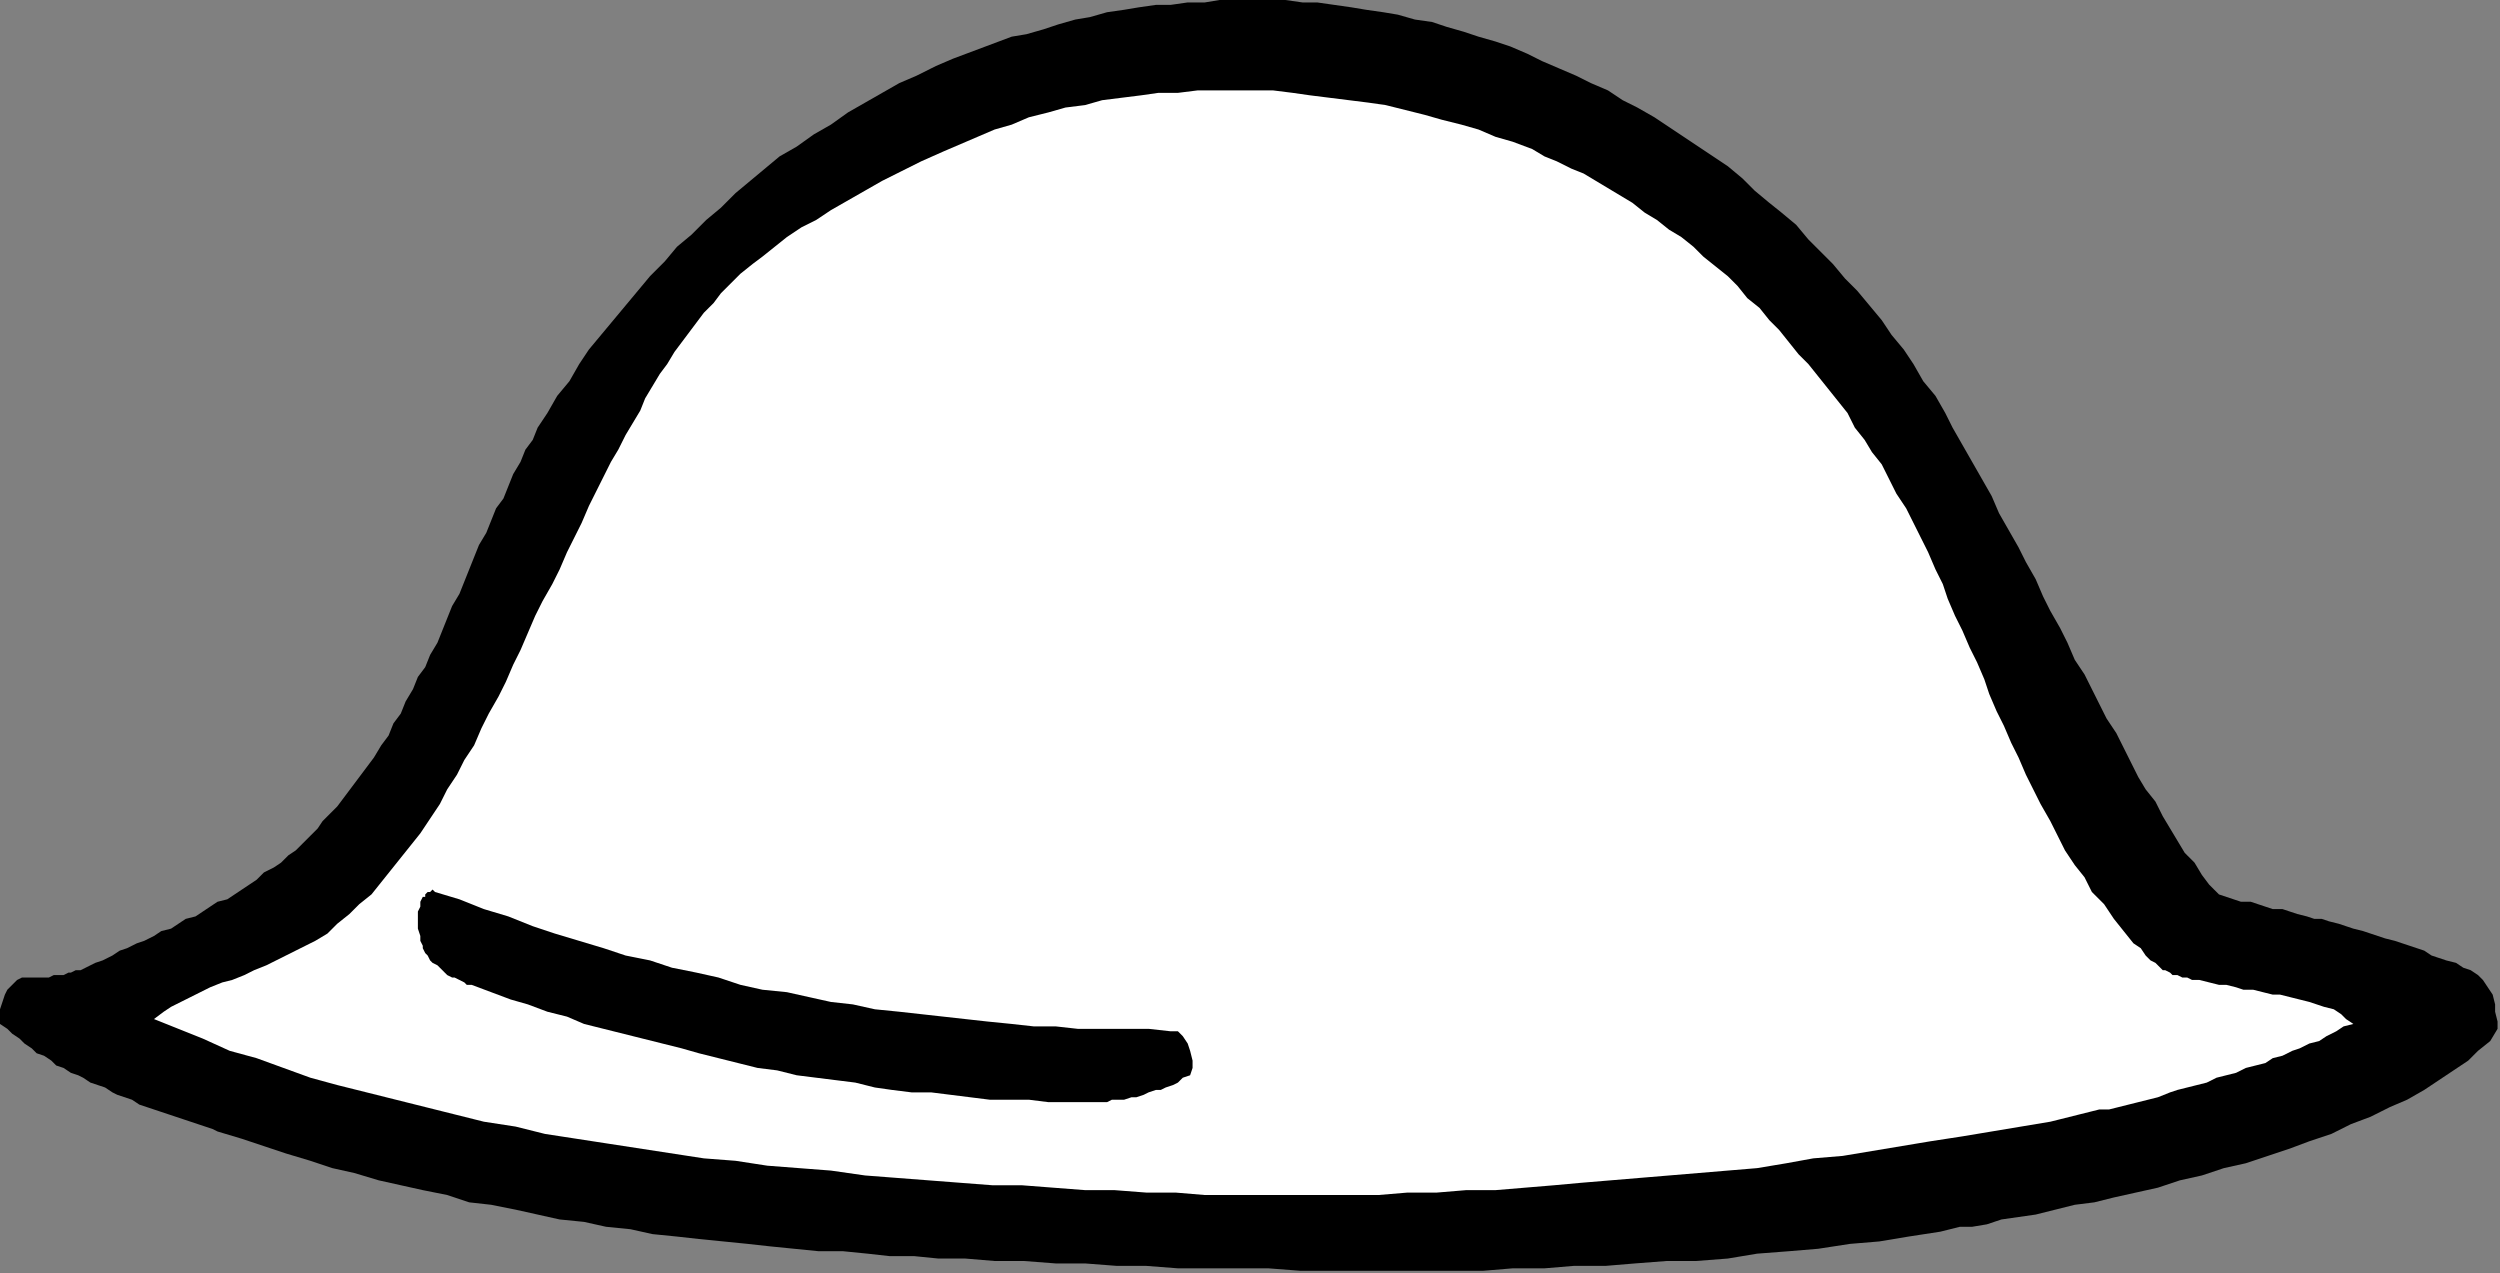 <?xml version="1.0" encoding="UTF-8" standalone="no"?>
<svg
   xmlns:dc="http://purl.org/dc/elements/1.1/"
   xmlns:cc="http://creativecommons.org/ns#"
   xmlns:rdf="http://www.w3.org/1999/02/22-rdf-syntax-ns#"
   xmlns:svg="http://www.w3.org/2000/svg"
   xmlns="http://www.w3.org/2000/svg"
   xmlns:sodipodi="http://sodipodi.sourceforge.net/DTD/sodipodi-0.dtd"
   xmlns:inkscape="http://www.inkscape.org/namespaces/inkscape"
   version="1.0"
   width="270.669mm"
   height="137.848mm"
   id="svg11"
   sodipodi:docname="CARTE347.WMF">
  <rect width="100%" height="100%" fill="#808080" stroke="none"/>
  <sodipodi:namedview
     pagecolor="#ffffff"
     bordercolor="#666666"
     borderopacity="1"
     objecttolerance="10"
     gridtolerance="10"
     guidetolerance="10"
     inkscape:pageopacity="0"
     inkscape:pageshadow="2"
     inkscape:window-width="640"
     inkscape:window-height="480"
     id="namedview13" />
  <defs
     id="defs3">
    <pattern
       id="WMFhbasepattern"
       patternUnits="userSpaceOnUse"
       width="6"
       height="6"
       x="0"
       y="0" />
  </defs>
  <path
     style="fill:#000000;fill-rule:evenodd;fill-opacity:1;stroke:none;"
     d="  M 794,504   L 798,503   L 802,502   L 807,502   L 813,501   L 819,499   L 826,498   L 833,497   L 841,495   L 849,493   L 857,492   L 865,490   L 874,488   L 883,486   L 892,483   L 901,481   L 910,478   L 919,476   L 928,473   L 937,470   L 945,467   L 954,464   L 962,460   L 970,457   L 978,453   L 985,450   L 992,446   L 998,442   L 1004,438   L 1010,434   L 1014,430   L 1019,426   L 1022,421   L 1022,418   L 1021,414   L 1021,411   L 1020,407   L 1018,404   L 1016,401   L 1014,399   L 1011,397   L 1008,396   L 1005,394   L 1001,393   L 998,392   L 995,391   L 992,389   L 989,388   L 986,387   L 983,386   L 980,385   L 976,384   L 973,383   L 970,382   L 967,381   L 963,380   L 960,379   L 957,378   L 953,377   L 950,376   L 947,376   L 944,375   L 940,374   L 937,373   L 934,372   L 930,372   L 927,371   L 924,370   L 921,369   L 917,369   L 914,368   L 911,367   L 908,366   L 904,362   L 901,358   L 898,353   L 894,349   L 891,344   L 888,339   L 885,334   L 882,328   L 878,323   L 875,318   L 872,312   L 869,306   L 866,300   L 862,294   L 859,288   L 856,282   L 853,276   L 849,270   L 846,263   L 843,257   L 839,250   L 836,244   L 833,237   L 829,230   L 826,224   L 822,217   L 818,210   L 815,203   L 811,196   L 807,189   L 803,182   L 799,175   L 796,169   L 792,162   L 787,156   L 783,149   L 779,143   L 774,137   L 770,131   L 765,125   L 760,119   L 755,114   L 750,108   L 745,103   L 740,98   L 735,92   L 729,87   L 724,83   L 718,78   L 713,73   L 707,68   L 701,64   L 695,60   L 689,56   L 683,52   L 677,48   L 670,44   L 664,41   L 658,37   L 651,34   L 645,31   L 638,28   L 631,25   L 625,22   L 618,19   L 612,17   L 605,15   L 599,13   L 592,11   L 586,9   L 579,8   L 572,6   L 566,5   L 559,4   L 553,3   L 546,2   L 539,1   L 533,1   L 526,0   L 519,0   L 513,0   L 506,0   L 499,0   L 493,1   L 486,1   L 479,2   L 473,2   L 466,3   L 460,4   L 453,5   L 446,7   L 440,8   L 433,10   L 427,12   L 420,14   L 414,15   L 406,18   L 398,21   L 390,24   L 383,27   L 375,31   L 368,34   L 361,38   L 354,42   L 347,46   L 340,51   L 333,55   L 326,60   L 319,64   L 313,69   L 307,74   L 301,79   L 295,85   L 289,90   L 283,96   L 277,101   L 272,107   L 266,113   L 261,119   L 256,125   L 251,131   L 246,137   L 241,143   L 237,149   L 233,156   L 228,162   L 224,169   L 220,175   L 218,180   L 215,184   L 213,189   L 210,194   L 208,199   L 206,204   L 203,208   L 201,213   L 199,218   L 196,223   L 194,228   L 192,233   L 190,238   L 188,243   L 185,248   L 183,253   L 181,258   L 179,263   L 176,268   L 174,273   L 171,277   L 169,282   L 166,287   L 164,292   L 161,296   L 159,301   L 156,305   L 153,310   L 150,314   L 147,318   L 144,322   L 141,326   L 138,330   L 135,333   L 132,336   L 130,339   L 127,342   L 124,345   L 121,348   L 118,350   L 115,353   L 112,355   L 108,357   L 105,360   L 102,362   L 99,364   L 96,366   L 93,368   L 89,369   L 86,371   L 83,373   L 80,375   L 76,376   L 73,378   L 70,380   L 66,381   L 63,383   L 59,385   L 56,386   L 52,388   L 49,389   L 46,391   L 42,393   L 39,394   L 37,395   L 35,396   L 33,397   L 31,397   L 29,398   L 28,398   L 26,399   L 24,399   L 22,399   L 20,400   L 18,400   L 16,400   L 14,400   L 12,400   L 11,400   L 9,400   L 7,401   L 5,403   L 3,405   L 2,407   L 1,410   L 0,413   L 0,416   L 0,419   L 3,421   L 5,423   L 8,425   L 10,427   L 13,429   L 15,431   L 18,432   L 21,434   L 23,436   L 26,437   L 29,439   L 32,440   L 34,441   L 37,443   L 40,444   L 43,445   L 46,447   L 48,448   L 51,449   L 54,450   L 57,452   L 60,453   L 63,454   L 66,455   L 69,456   L 72,457   L 75,458   L 78,459   L 81,460   L 84,461   L 87,462   L 89,463   L 99,466   L 108,469   L 117,472   L 127,475   L 136,478   L 145,480   L 155,483   L 164,485   L 173,487   L 183,489   L 192,492   L 201,493   L 211,495   L 220,497   L 229,499   L 239,500   L 248,502   L 258,503   L 267,505   L 277,506   L 286,507   L 296,508   L 306,509   L 315,510   L 325,511   L 335,512   L 345,512   L 355,513   L 364,514   L 374,514   L 384,515   L 395,515   L 407,516   L 419,516   L 432,517   L 444,517   L 457,518   L 469,518   L 482,519   L 494,519   L 507,519   L 519,519   L 532,520   L 544,520   L 557,520   L 569,520   L 582,520   L 594,520   L 607,520   L 619,519   L 632,519   L 644,518   L 657,518   L 669,517   L 682,516   L 694,516   L 707,515   L 719,513   L 732,512   L 744,511   L 757,509   L 769,508   L 781,506   L 794,504  z "
     id="path5" />
  <path
     style="fill:#ffffff;fill-rule:evenodd;fill-opacity:1;stroke:none;"
     d="  M 456,487   L 469,488   L 481,488   L 493,489   L 505,489   L 517,489   L 529,489   L 540,489   L 552,489   L 564,489   L 576,488   L 588,488   L 600,487   L 612,487   L 624,486   L 636,485   L 647,484   L 659,483   L 671,482   L 683,481   L 695,480   L 707,479   L 719,478   L 731,476   L 742,474   L 754,473   L 766,471   L 778,469   L 790,467   L 803,465   L 815,463   L 827,461   L 839,459   L 843,458   L 847,457   L 851,456   L 855,455   L 859,454   L 863,454   L 867,453   L 871,452   L 875,451   L 879,450   L 883,449   L 888,447   L 891,446   L 895,445   L 899,444   L 903,443   L 907,441   L 911,440   L 915,439   L 919,437   L 923,436   L 927,435   L 930,433   L 934,432   L 938,430   L 941,429   L 945,427   L 949,426   L 952,424   L 956,422   L 959,420   L 963,419   L 960,417   L 958,415   L 955,413   L 951,412   L 948,411   L 945,410   L 941,409   L 937,408   L 933,407   L 930,407   L 926,406   L 922,405   L 918,405   L 915,404   L 911,403   L 908,403   L 904,402   L 900,401   L 897,401   L 895,400   L 893,400   L 891,399   L 889,399   L 888,398   L 886,397   L 885,397   L 883,395   L 882,394   L 880,393   L 878,391   L 876,388   L 873,386   L 869,381   L 865,376   L 861,370   L 856,365   L 853,359   L 849,354   L 845,348   L 842,342   L 839,336   L 835,329   L 832,323   L 829,317   L 826,310   L 823,304   L 820,297   L 817,291   L 814,284   L 812,278   L 809,271   L 806,265   L 803,258   L 800,252   L 797,245   L 795,239   L 792,233   L 789,226   L 786,220   L 783,214   L 780,208   L 776,202   L 773,196   L 770,190   L 766,185   L 763,180   L 759,175   L 756,169   L 752,164   L 748,159   L 744,154   L 740,149   L 736,145   L 732,140   L 728,135   L 724,131   L 720,126   L 715,122   L 711,117   L 707,113   L 702,109   L 697,105   L 693,101   L 688,97   L 683,94   L 678,90   L 673,87   L 668,83   L 663,80   L 658,77   L 653,74   L 648,71   L 643,69   L 637,66   L 632,64   L 627,61   L 619,58   L 612,56   L 605,53   L 598,51   L 590,49   L 583,47   L 575,45   L 567,43   L 560,42   L 552,41   L 544,40   L 536,39   L 529,38   L 521,37   L 513,37   L 505,37   L 497,37   L 490,37   L 482,38   L 474,38   L 467,39   L 459,40   L 451,41   L 444,43   L 436,44   L 429,46   L 421,48   L 414,51   L 407,53   L 400,56   L 393,59   L 386,62   L 377,66   L 369,70   L 361,74   L 354,78   L 347,82   L 340,86   L 334,90   L 328,93   L 322,97   L 317,101   L 312,105   L 308,108   L 303,112   L 299,116   L 295,120   L 292,124   L 288,128   L 285,132   L 282,136   L 279,140   L 276,144   L 273,149   L 270,153   L 267,158   L 264,163   L 262,168   L 259,173   L 256,178   L 253,184   L 250,189   L 247,195   L 244,201   L 241,207   L 238,214   L 235,220   L 232,226   L 229,233   L 226,239   L 222,246   L 219,252   L 216,259   L 213,266   L 210,272   L 207,279   L 204,285   L 200,292   L 197,298   L 194,305   L 190,311   L 187,317   L 183,323   L 180,329   L 176,335   L 172,341   L 168,346   L 164,351   L 160,356   L 156,361   L 152,366   L 147,370   L 143,374   L 138,378   L 134,382   L 129,385   L 125,387   L 121,389   L 117,391   L 113,393   L 109,395   L 104,397   L 100,399   L 95,401   L 91,402   L 86,404   L 82,406   L 78,408   L 74,410   L 70,412   L 67,414   L 63,417   L 73,421   L 83,425   L 94,430   L 105,433   L 116,437   L 127,441   L 138,444   L 150,447   L 162,450   L 174,453   L 186,456   L 198,459   L 211,461   L 223,464   L 236,466   L 249,468   L 262,470   L 275,472   L 288,474   L 301,475   L 314,477   L 327,478   L 340,479   L 354,481   L 367,482   L 380,483   L 393,484   L 406,485   L 418,485   L 431,486   L 444,487   L 456,487  z "
     id="path7" />
  <path
     style="fill:#000000;fill-rule:evenodd;fill-opacity:1;stroke:none;"
     d="  M 446,451   L 448,451   L 450,451   L 453,451   L 455,450   L 458,450   L 460,450   L 463,449   L 465,449   L 468,448   L 470,447   L 473,446   L 475,446   L 477,445   L 480,444   L 482,443   L 484,441   L 487,440   L 488,437   L 488,434   L 487,430   L 486,427   L 484,424   L 482,422   L 479,422   L 470,421   L 460,421   L 451,421   L 441,421   L 432,420   L 423,420   L 414,419   L 404,418   L 395,417   L 386,416   L 377,415   L 368,414   L 358,413   L 349,411   L 340,410   L 331,408   L 322,406   L 312,405   L 303,403   L 294,400   L 285,398   L 275,396   L 266,393   L 256,391   L 247,388   L 237,385   L 227,382   L 218,379   L 208,375   L 198,372   L 188,368   L 178,365   L 177,364   L 177,364   L 176,365   L 176,365   L 175,365   L 174,366   L 174,367   L 173,367   L 172,369   L 172,371   L 171,373   L 171,375   L 171,378   L 171,380   L 172,383   L 172,385   L 173,387   L 173,388   L 174,390   L 175,391   L 176,393   L 177,394   L 179,395   L 180,396   L 182,398   L 183,399   L 185,400   L 186,400   L 188,401   L 190,402   L 191,403   L 193,403   L 201,406   L 209,409   L 216,411   L 224,414   L 232,416   L 239,419   L 247,421   L 255,423   L 263,425   L 271,427   L 279,429   L 286,431   L 294,433   L 302,435   L 310,437   L 318,438   L 326,440   L 334,441   L 342,442   L 350,443   L 358,445   L 365,446   L 373,447   L 381,447   L 389,448   L 397,449   L 405,450   L 413,450   L 421,450   L 429,451   L 437,451   L 446,451  z "
     id="path9" />
</svg>
